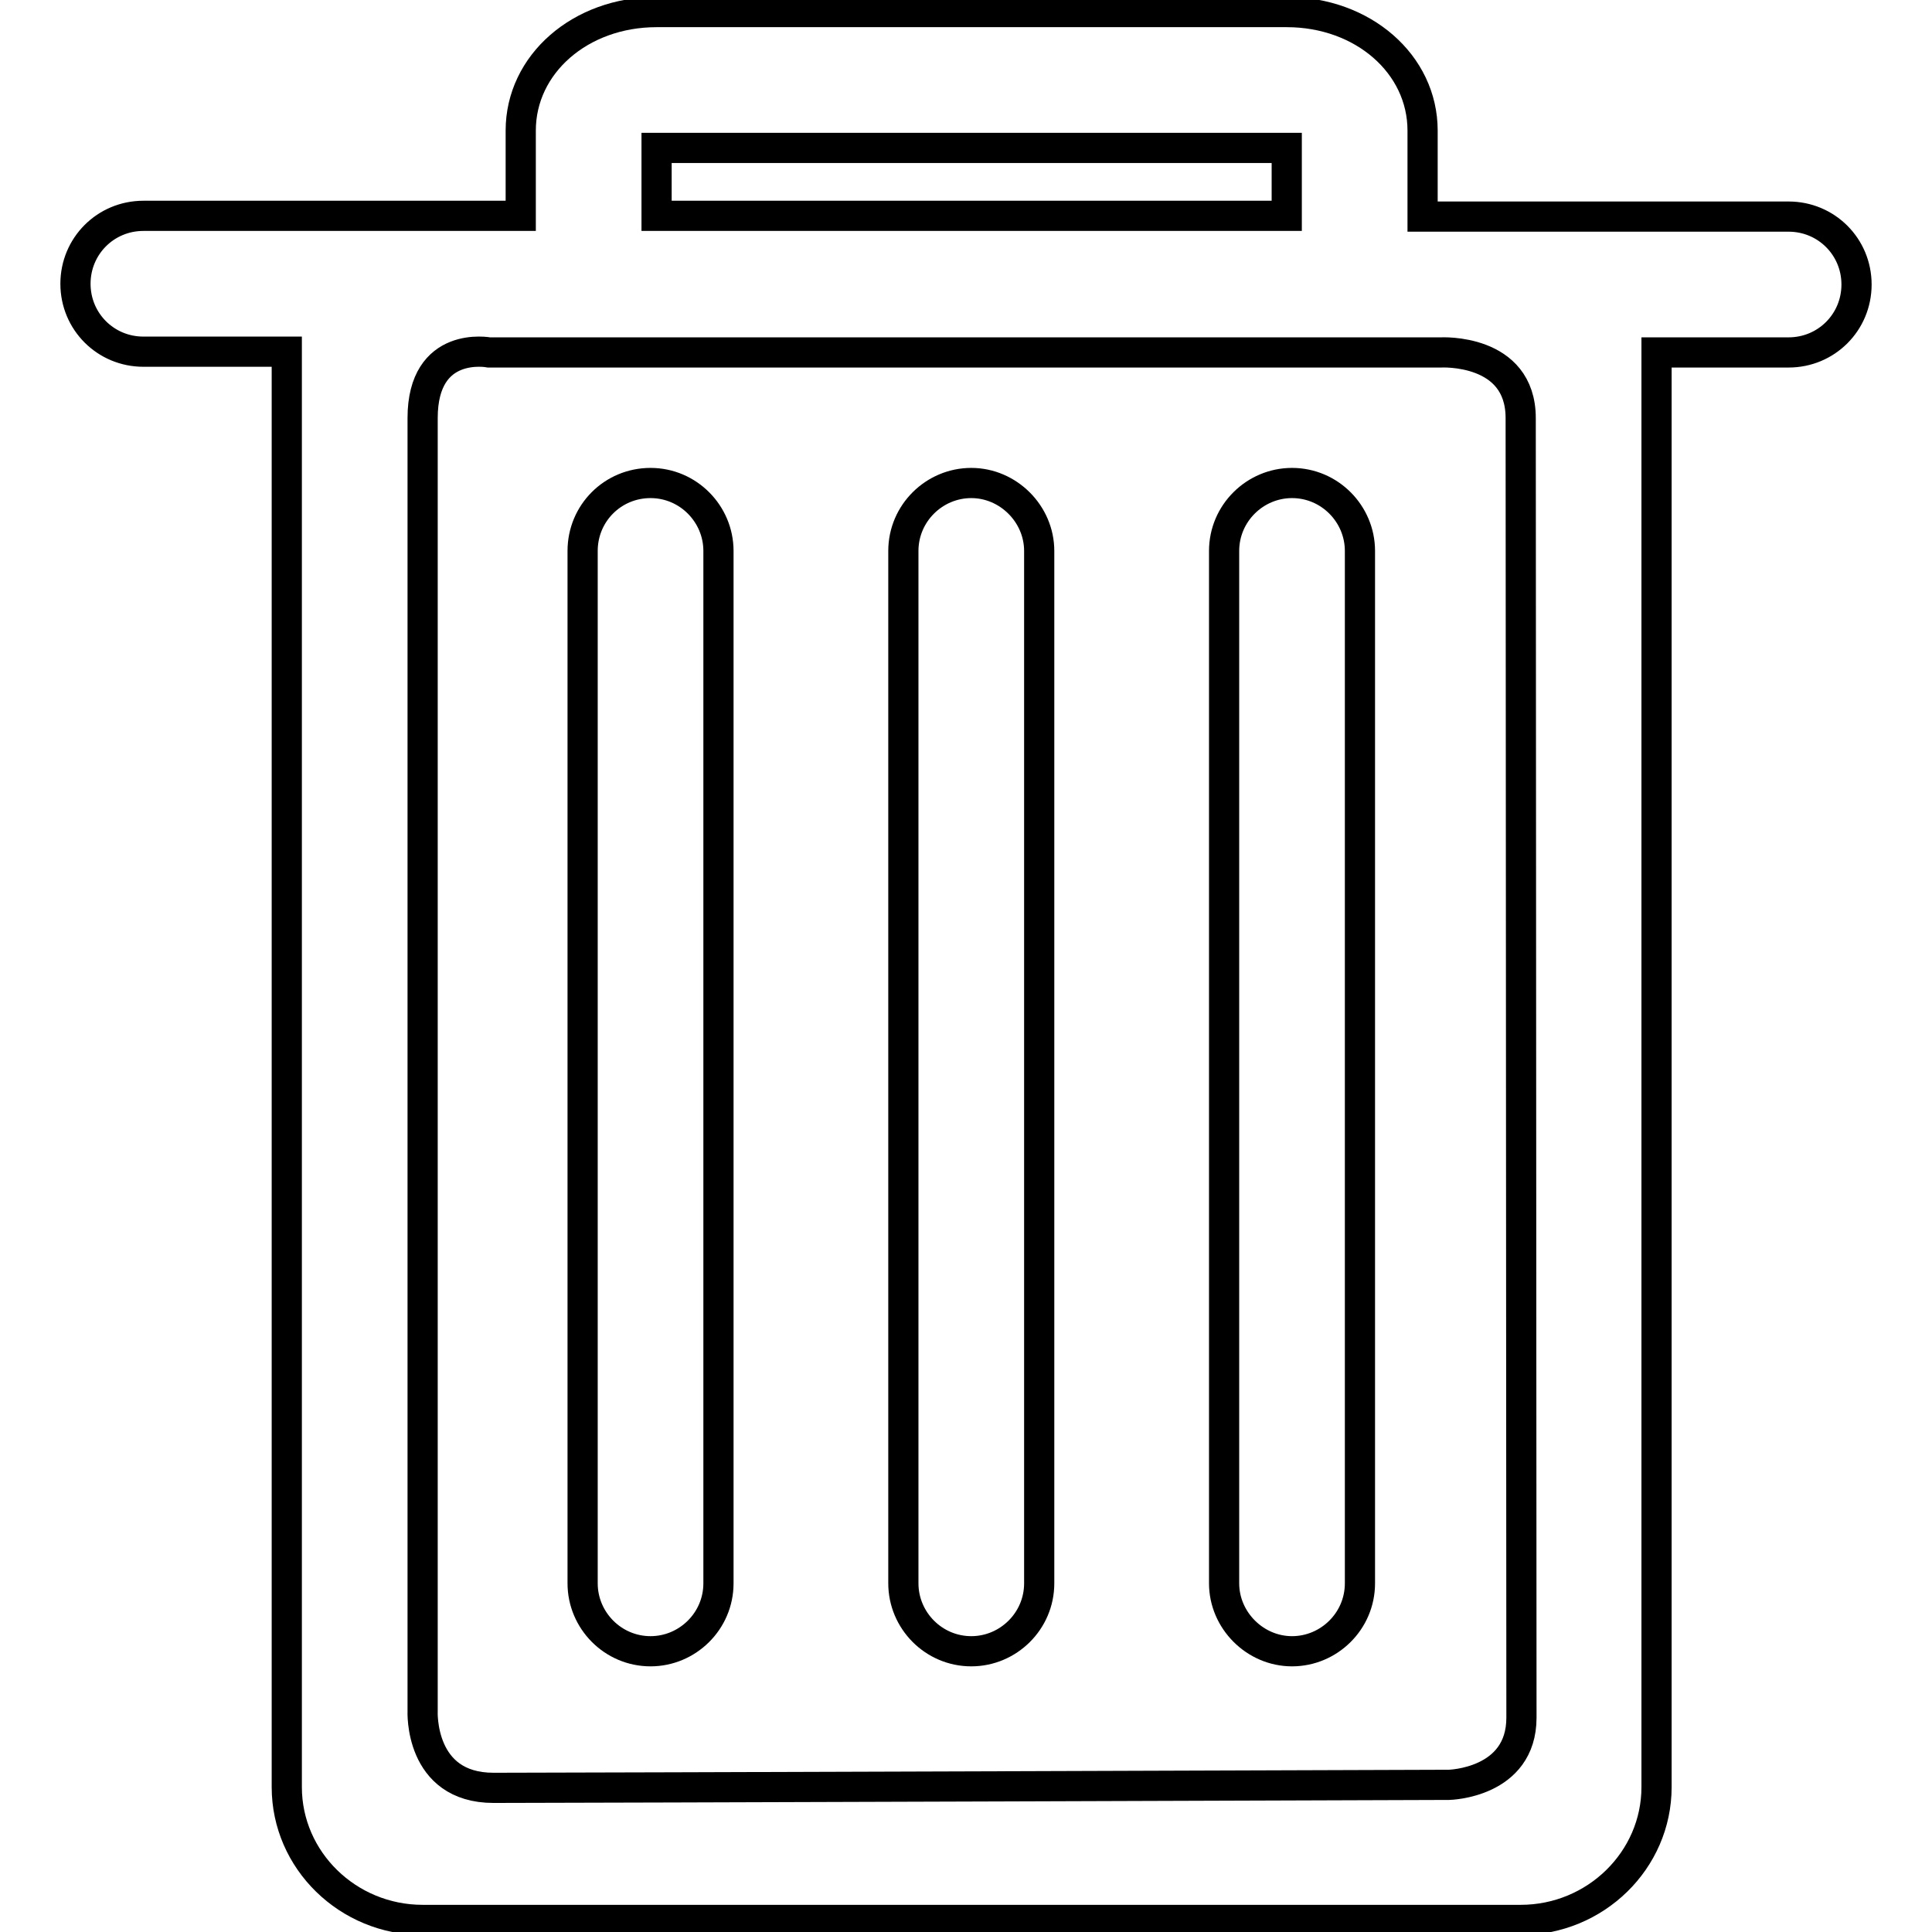 <?xml version="1.0" encoding="utf-8"?>
<!-- Svg Vector Icons : http://www.onlinewebfonts.com/icon -->
<!DOCTYPE svg PUBLIC "-//W3C//DTD SVG 1.1//EN" "http://www.w3.org/Graphics/SVG/1.1/DTD/svg11.dtd">
<svg version="1.1" xmlns="http://www.w3.org/2000/svg" xmlns:xlink="http://www.w3.org/1999/xlink" x="0px" y="0px" viewBox="0 0 256 256" enable-background="new 0 0 256 256" xml:space="preserve">
<g> <path stroke-width="4" fill-opacity="0" stroke="#000000"  d="M119.7,73c0-5,4.1-9,9-9l0,0c4.9,0,9,4.1,9,9v136.8c0,5-4.1,9-9,9l0,0c-5,0-9-4.1-9-9V73L119.7,73z  M77.2,73c0-5,4-9,9-9l0,0c5,0,9,4.1,9,9v136.8c0,5-4.1,9-9,9l0,0c-5,0-9-4.1-9-9V73L77.2,73z M162.2,73c0-5,4.1-9,9-9l0,0 c5,0,9,4.1,9,9v136.8c0,5-4.1,9-9,9l0,0c-4.9,0-9-4.1-9-9V73L162.2,73z M237,28.7h-35.5h-13V17.3c0-8.8-7.9-15.7-18-15.7H87 c-10.1,0-18,6.9-18,15.7v11.3H56H19c-5,0-9,4-9,9c0,5,4,9,9,9h19v190.2c0,9.7,8.1,17.6,18,17.6h145.5c9.9,0,18-7.9,18-17.6V46.7 H237c5,0,9-4,9-9S242,28.7,237,28.7L237,28.7z M87,19.6h83.5v9H87V19.6L87,19.6z M192,236.5c0,0-116.7,0.4-126.6,0.4 c-9.9,0-9.4-10.2-9.4-10.2V55.4c0-10.4,8.8-8.7,8.8-8.7H87h83.5h20.4c0,0,10.6-0.6,10.6,8.7c0,9.3,0.1,163.5,0.1,172.2 C201.6,236.3,192,236.5,192,236.5L192,236.5z"/></g>
</svg>